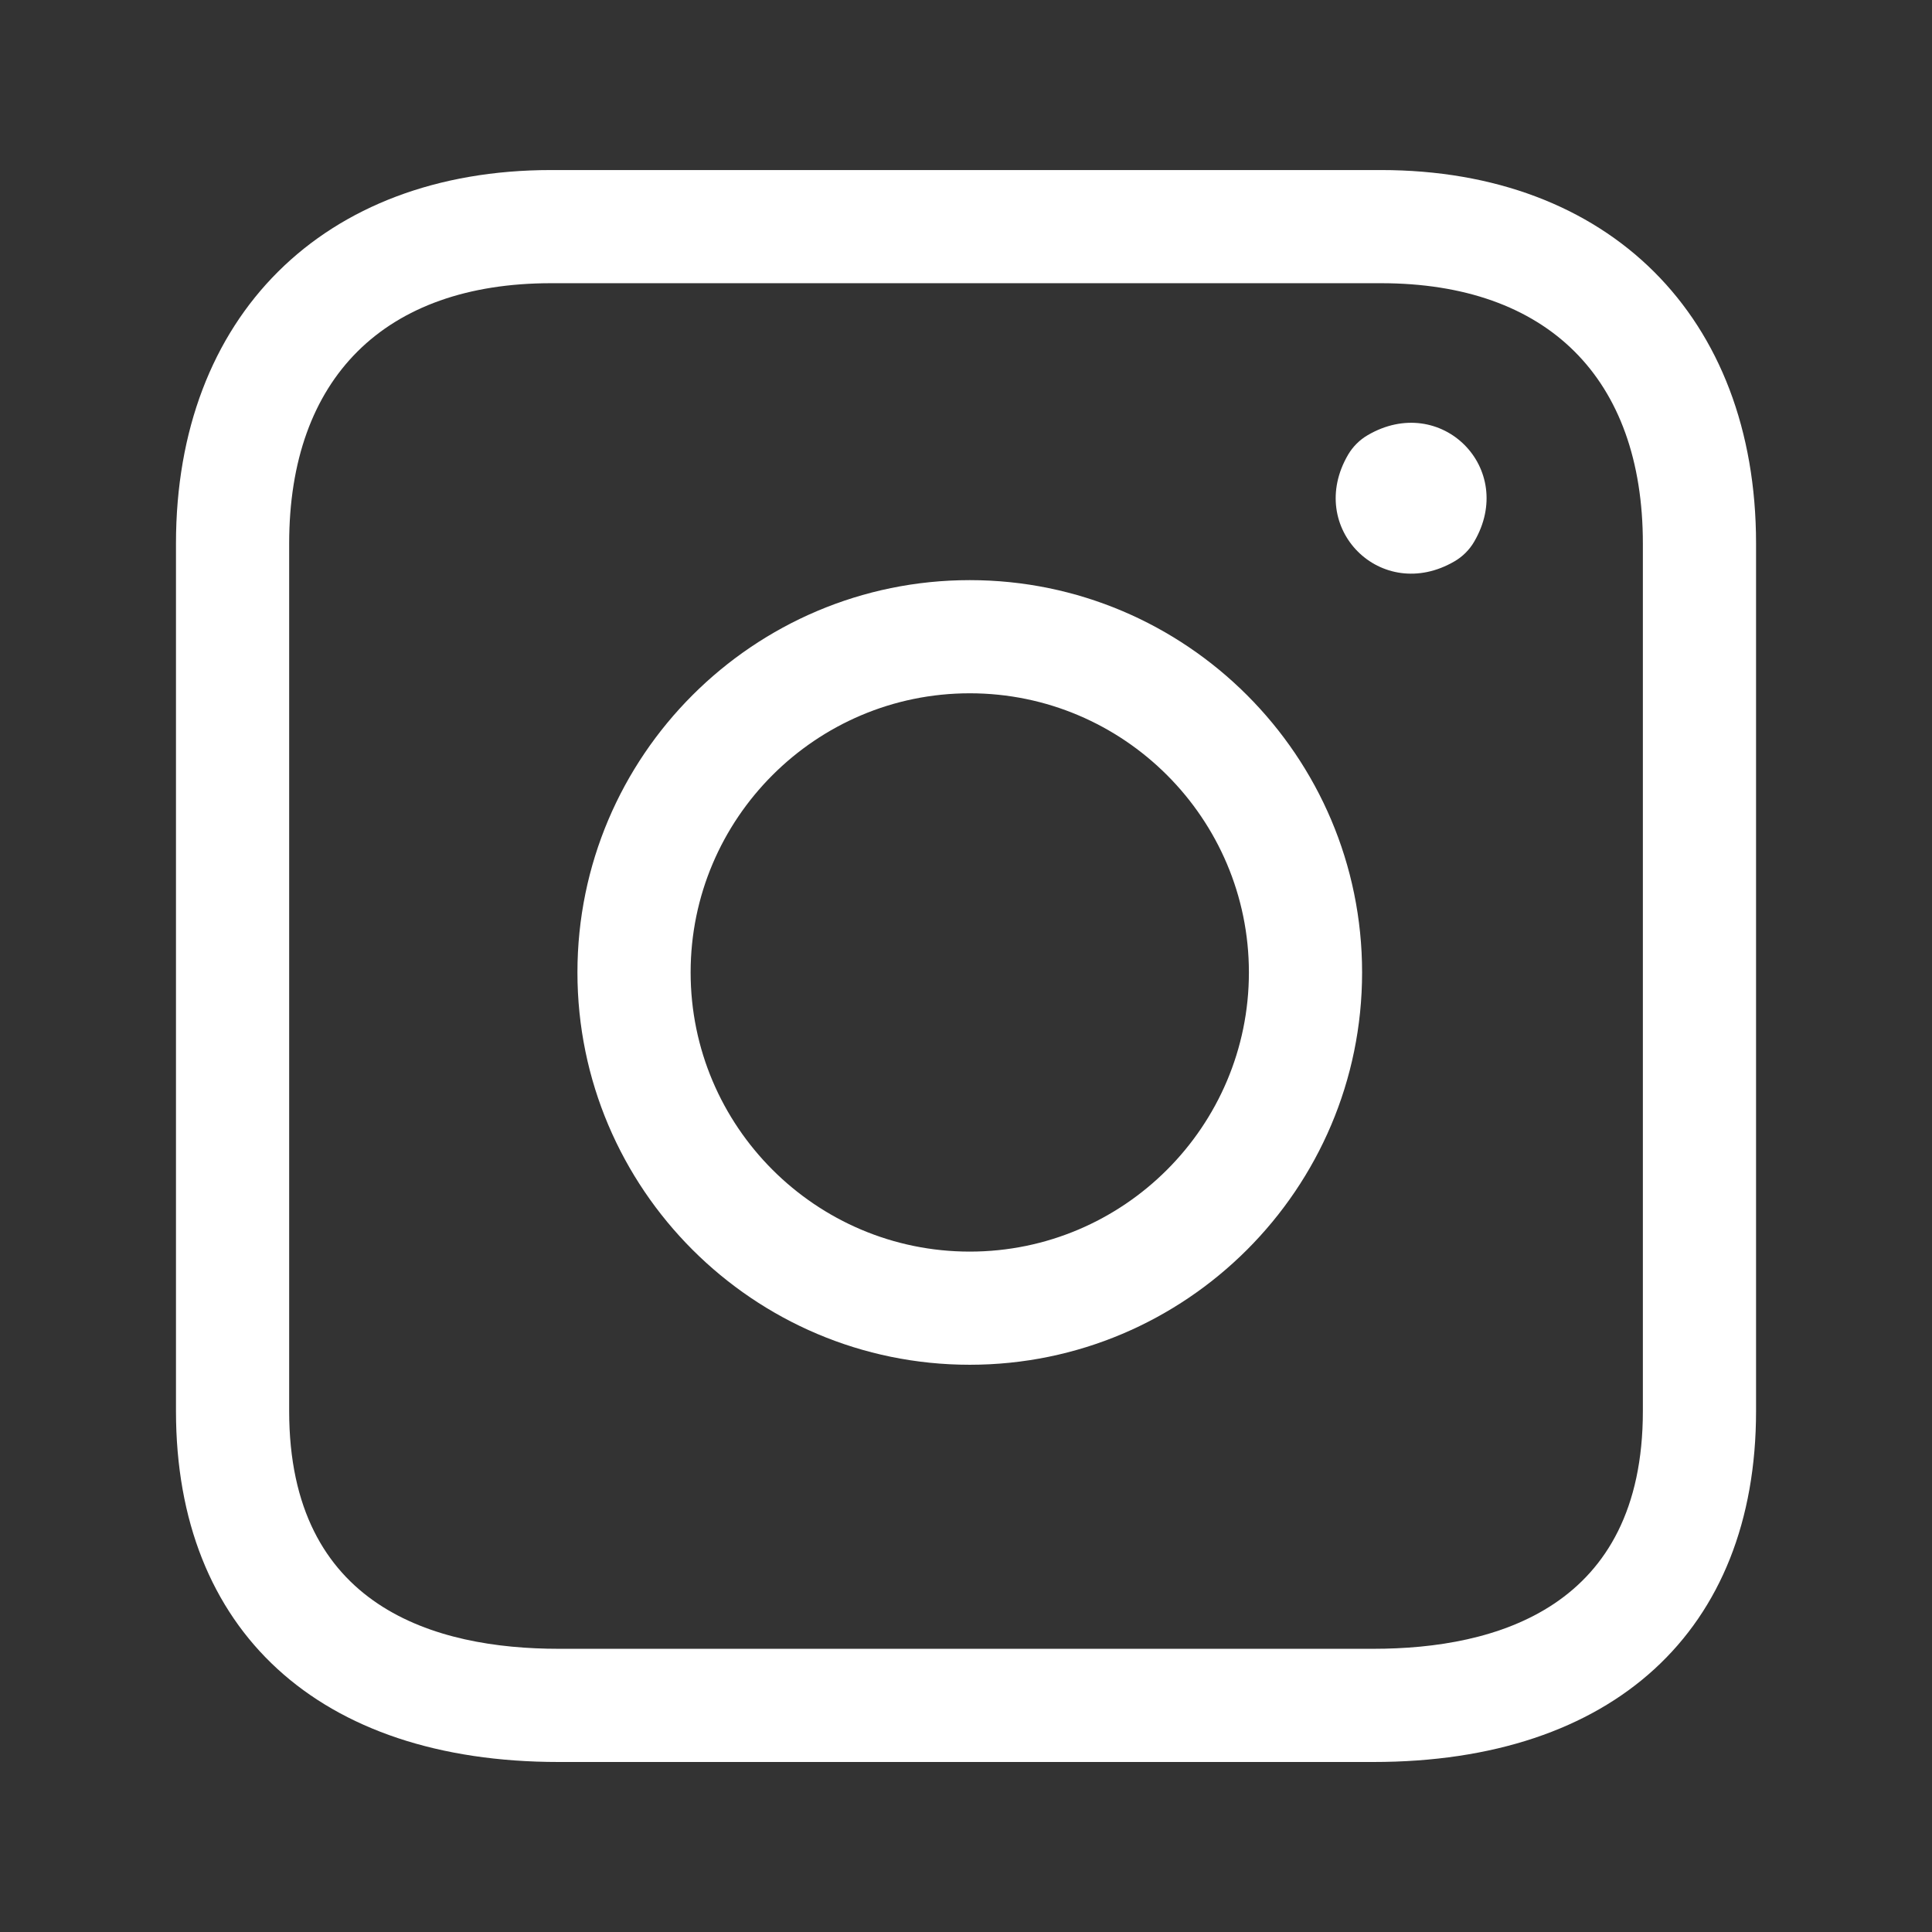<svg width="58" height="58" viewBox="0 0 58 58" fill="none" xmlns="http://www.w3.org/2000/svg">
<rect x="0" y="0" width="58" height="58" fill="#333333" stroke="none"/>
<path d="M43.67 16.849C41.469 18.136 39.184 15.852 40.471 13.65C40.613 13.409 40.816 13.206 41.057 13.065C43.258 11.778 45.543 14.063 44.255 16.263C44.114 16.505 43.911 16.708 43.67 16.849Z" fill="white"/>
<path d="M16.543 8.502C11.546 8.502 8.681 11.35 8.681 16.316V42.363C8.681 48.26 13.079 49.498 16.769 49.498H41.231C44.921 49.498 49.32 48.26 49.32 42.363V16.316C49.32 11.35 46.455 8.502 41.458 8.502H16.543ZM41.231 52.896H16.769C9.577 52.896 5.283 48.958 5.283 42.363V16.316C5.283 9.505 9.703 5.105 16.543 5.105H41.458C48.298 5.105 52.718 9.505 52.718 16.316V42.363C52.718 48.958 48.424 52.896 41.231 52.896Z" fill="white"/>
<path d="M29.113 20.813C24.492 20.813 20.733 24.572 20.733 29.193C20.733 33.814 24.492 37.574 29.113 37.574C33.734 37.574 37.493 33.814 37.493 29.193C37.493 24.572 33.734 20.813 29.113 20.813ZM29.113 40.971C22.619 40.971 17.335 35.688 17.335 29.193C17.335 22.699 22.619 17.416 29.113 17.416C35.607 17.416 40.891 22.699 40.891 29.193C40.891 35.688 35.607 40.971 29.113 40.971Z" fill="white"/>
</svg>
